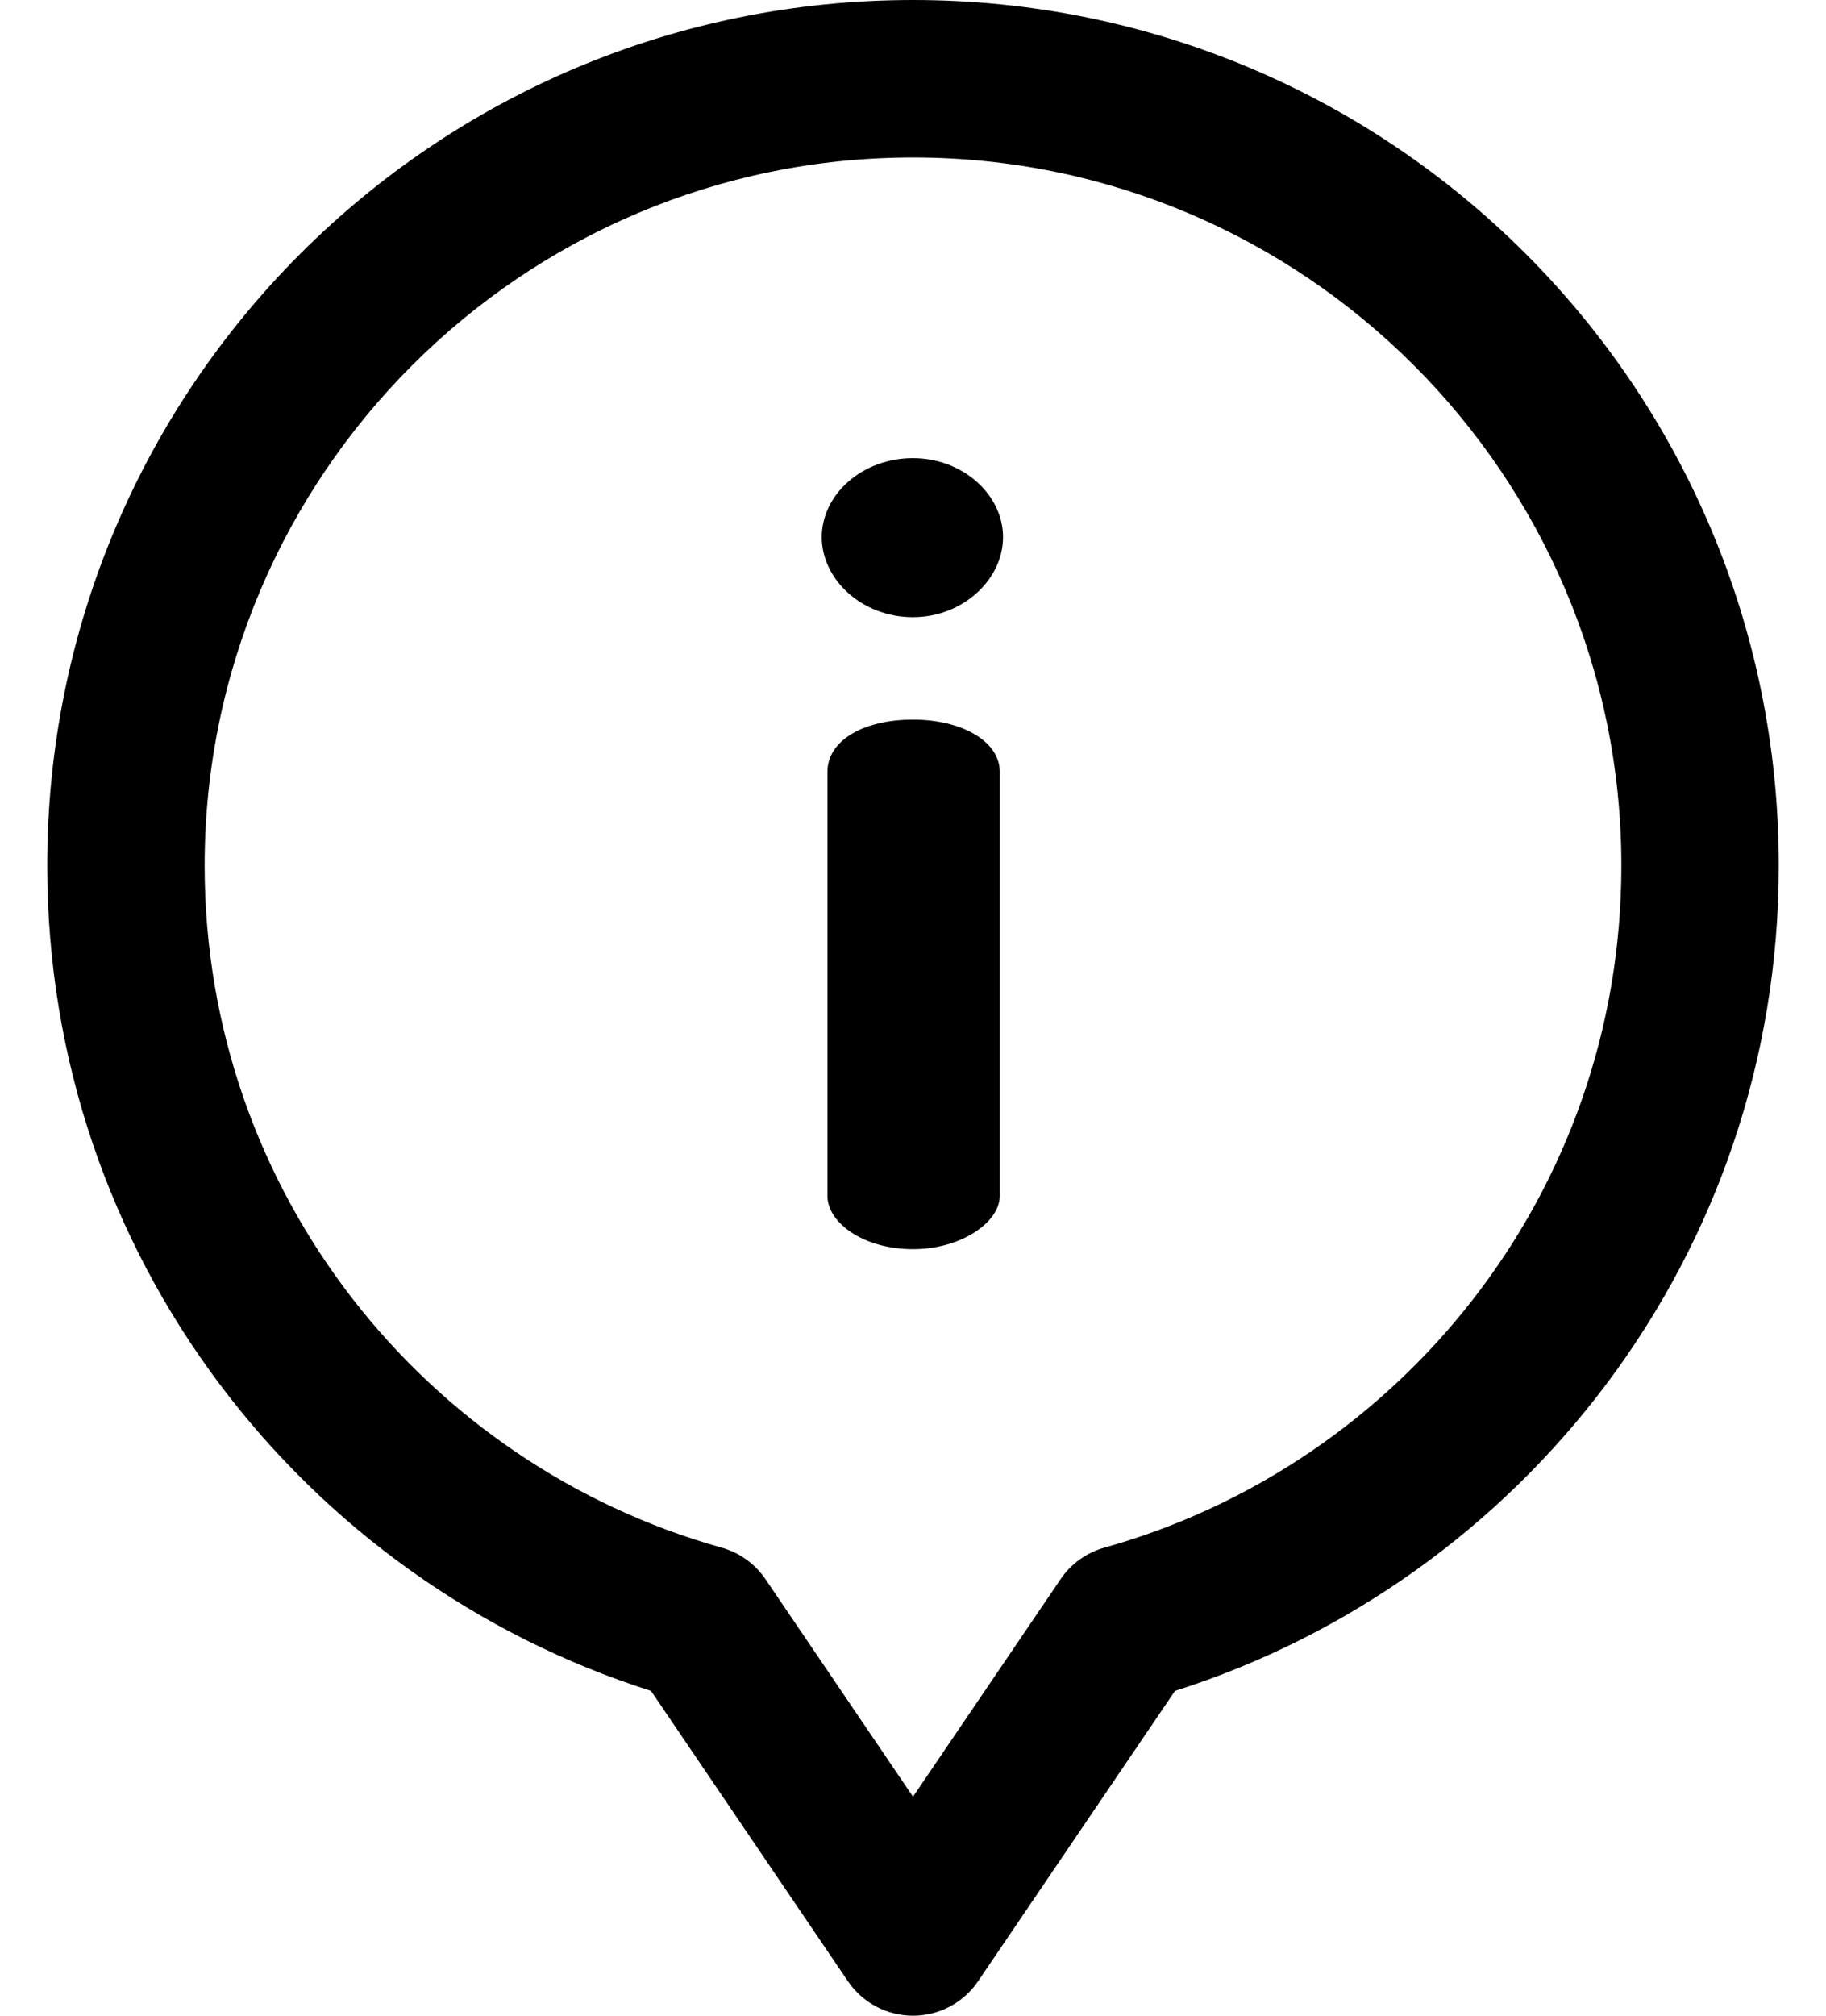 <svg width="29" height="32" viewBox="0 0 29 32" fill="none" xmlns="http://www.w3.org/2000/svg">
<path d="M14.501 11.424C13.706 11.424 13.141 11.759 13.141 12.254V18.984C13.141 19.407 13.706 19.831 14.501 19.831C15.26 19.831 15.878 19.407 15.878 18.984V12.254C15.878 11.759 15.26 11.424 14.501 11.424Z" fill="#000000"/>
<path d="M14.499 7.273C13.687 7.273 13.051 7.855 13.051 8.527C13.051 9.198 13.687 9.798 14.499 9.798C15.294 9.798 15.93 9.198 15.93 8.527C15.93 7.856 15.294 7.273 14.499 7.273Z" fill="#000000"/>
<path d="M14.5 0C6.9 0 0.75 6.147 0.75 13.742C0.75 19.944 4.833 25.094 10.339 26.843L13.466 31.452C13.698 31.795 14.086 32 14.5 32C14.914 32 15.302 31.795 15.534 31.452L18.661 26.843C24.169 25.093 28.25 19.941 28.25 13.742C28.25 6.142 22.095 0 14.5 0ZM17.54 24.569C17.256 24.648 17.008 24.826 16.843 25.071L14.5 28.523L12.158 25.071C11.992 24.826 11.744 24.648 11.46 24.569C6.774 23.258 3.25 18.949 3.25 13.742C3.25 7.543 8.297 2.5 14.5 2.5C20.703 2.5 25.75 7.543 25.75 13.742C25.75 18.954 22.221 23.26 17.54 24.569Z" fill="#000000"/>
</svg>
